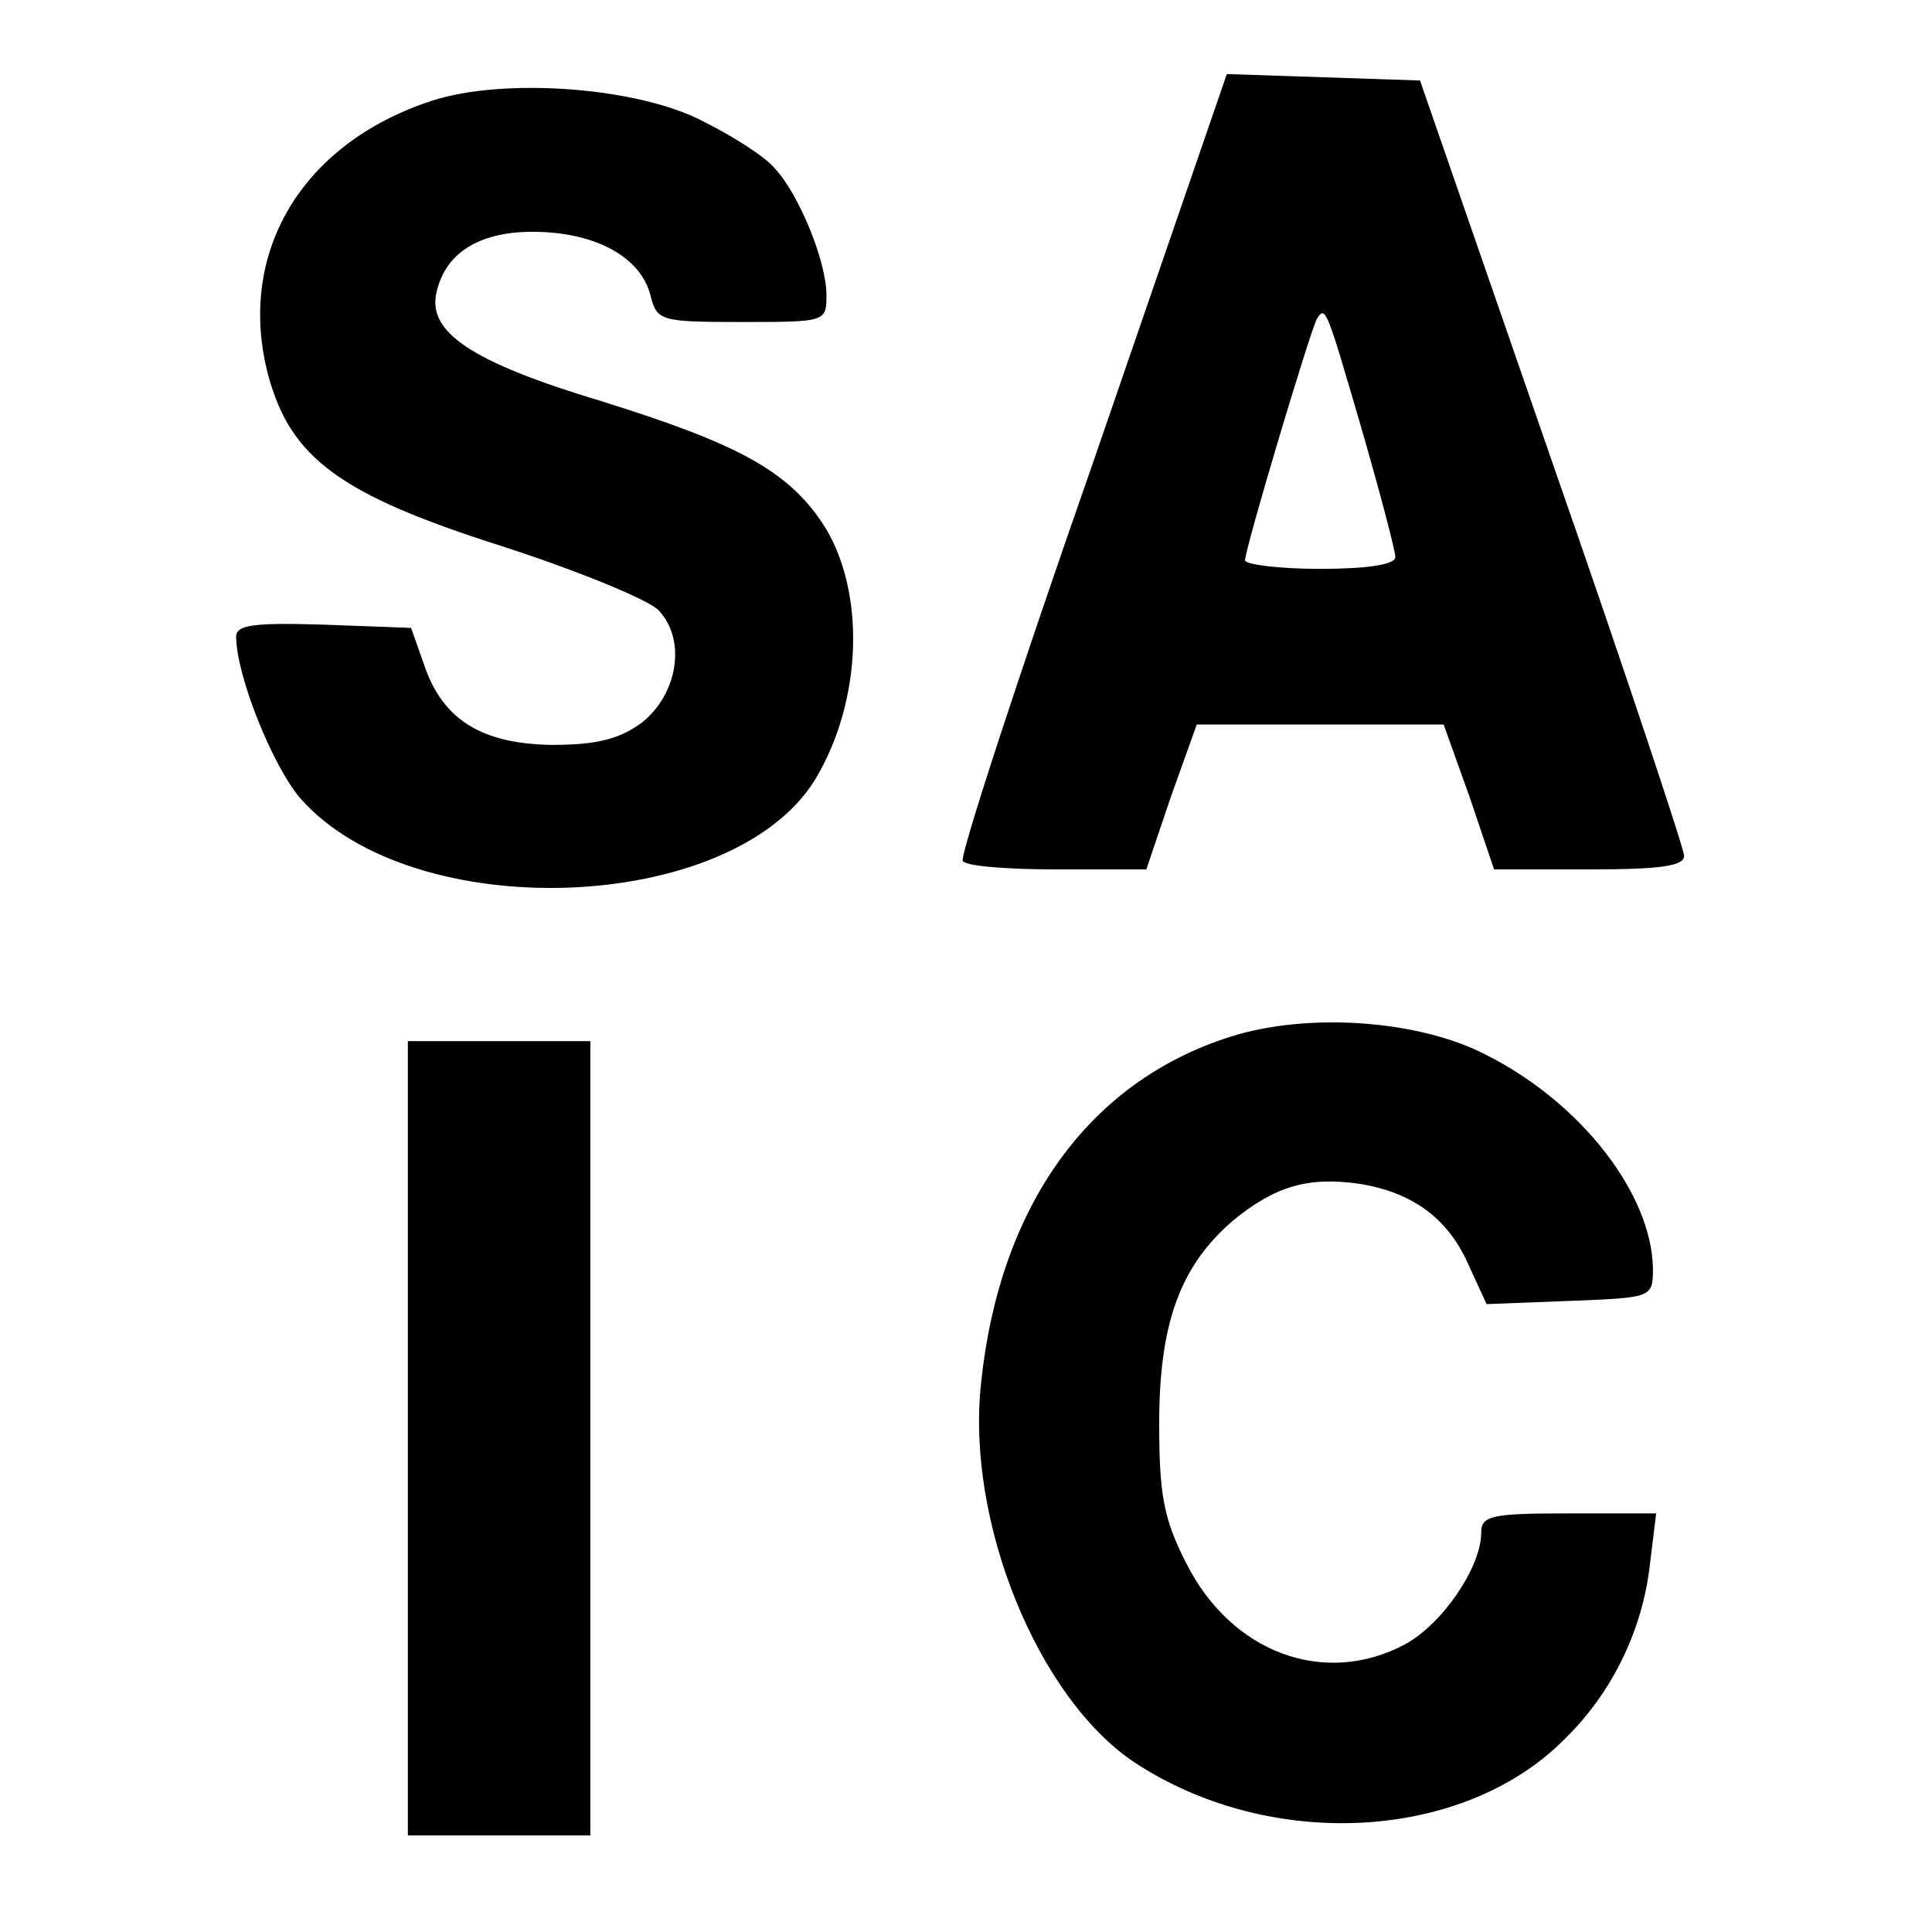 <?xml version="1.0" standalone="no"?>
<!DOCTYPE svg PUBLIC "-//W3C//DTD SVG 20010904//EN"
 "http://www.w3.org/TR/2001/REC-SVG-20010904/DTD/svg10.dtd">
<svg version="1.0" xmlns="http://www.w3.org/2000/svg"
 width="180pt" height="180pt" viewBox="0 0 180 180"
 preserveAspectRatio="xMidYMid meet">
<g transform="translate(0,180) scale(0.1,-0.1)"
fill="#000000" stroke="none">
<path d="M1018 1368 c-70 -200 -124 -366 -121 -370 2 -5 42 -8 87 -8 l84 0 23
68 24 67 115 0 115 0 24 -67 23 -68 89 0 c65 0 89 3 88 13 0 6 -55 172 -123
367 l-123 355 -90 3 -90 3 -125 -363z m251 31 c17 -59 31 -112 31 -118 0 -7
-26 -11 -70 -11 -38 0 -70 4 -70 8 0 11 61 215 67 225 8 13 9 9 42 -104z"/>
<path d="M402 1706 c-122 -40 -182 -143 -152 -256 21 -77 67 -111 218 -159 71
-23 137 -50 146 -60 26 -28 17 -79 -17 -105 -21 -15 -42 -20 -83 -20 -66 1
-102 24 -119 75 l-12 34 -81 3 c-64 2 -82 0 -82 -11 0 -36 34 -121 60 -151
105 -119 401 -108 479 17 45 74 48 178 7 240 -33 49 -80 74 -205 113 -123 37
-164 65 -154 103 9 37 42 56 93 55 56 -1 97 -24 106 -59 6 -24 9 -25 85 -25
78 0 79 0 79 25 0 31 -25 93 -48 118 -9 11 -39 30 -67 44 -61 32 -186 41 -253
19z"/>
<path d="M1146 834 c-132 -42 -215 -158 -232 -323 -14 -129 53 -293 143 -353
126 -83 306 -74 401 22 44 43 72 101 79 161 l6 49 -82 0 c-71 0 -81 -2 -81
-18 0 -32 -36 -85 -71 -104 -75 -40 -162 -8 -204 76 -21 41 -25 64 -25 130 0
94 20 147 69 189 39 32 70 41 118 34 49 -8 82 -32 101 -75 l17 -37 78 3 c76 3
77 3 77 30 -1 69 -66 154 -155 199 -63 33 -167 40 -239 17z"/>
<path d="M380 460 l0 -370 85 0 85 0 0 370 0 370 -85 0 -85 0 0 -370z"/>
</g>
</svg>
